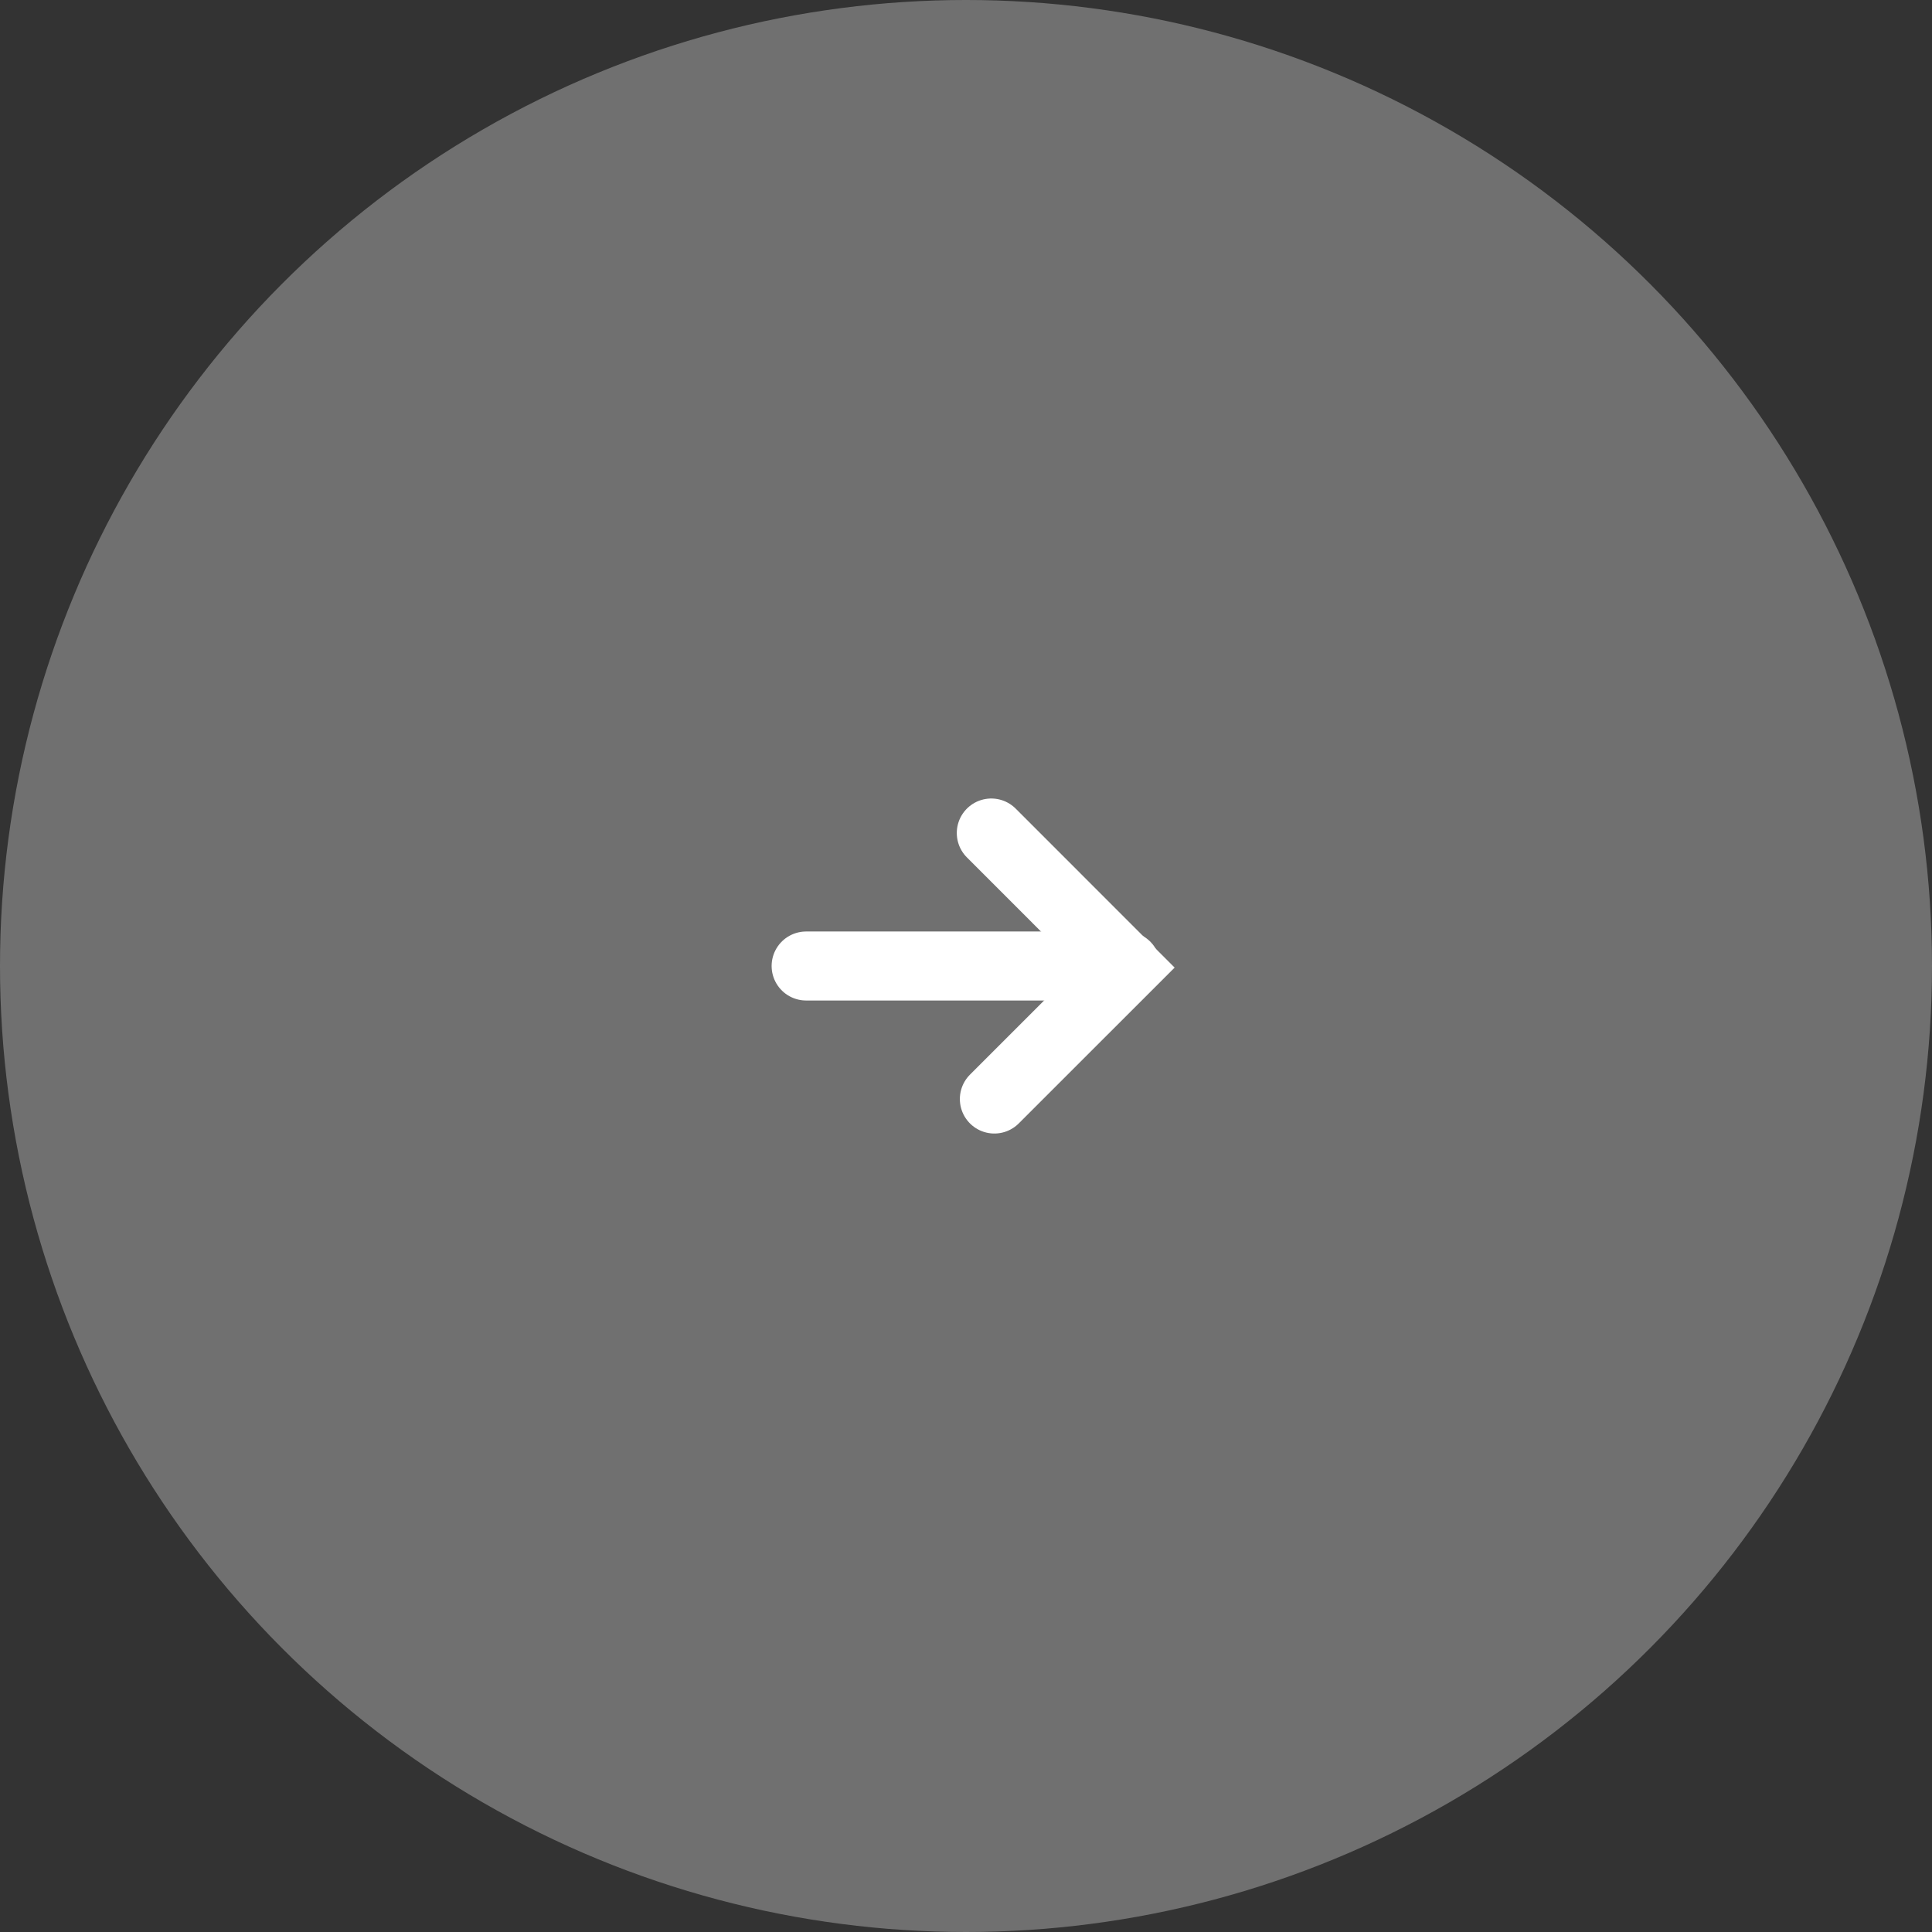 <svg xmlns="http://www.w3.org/2000/svg" width="56" height="56"><rect width="100%" height="100%" fill="#333333" stroke="none"/><g data-name="グループ 2453" transform="translate(-117)"><circle data-name="楕円形 1" cx="28" cy="28" r="28" transform="translate(117)" fill="#707070"/><g data-name="グループ 1" fill="none" stroke="#fff" stroke-linecap="round" stroke-width="2"><path data-name="パス 2" d="M145.822 31.856l3.811-3.81-3.9-3.901"/><path data-name="パス 3" d="M149.633 28h-9.267"/></g></g></svg>